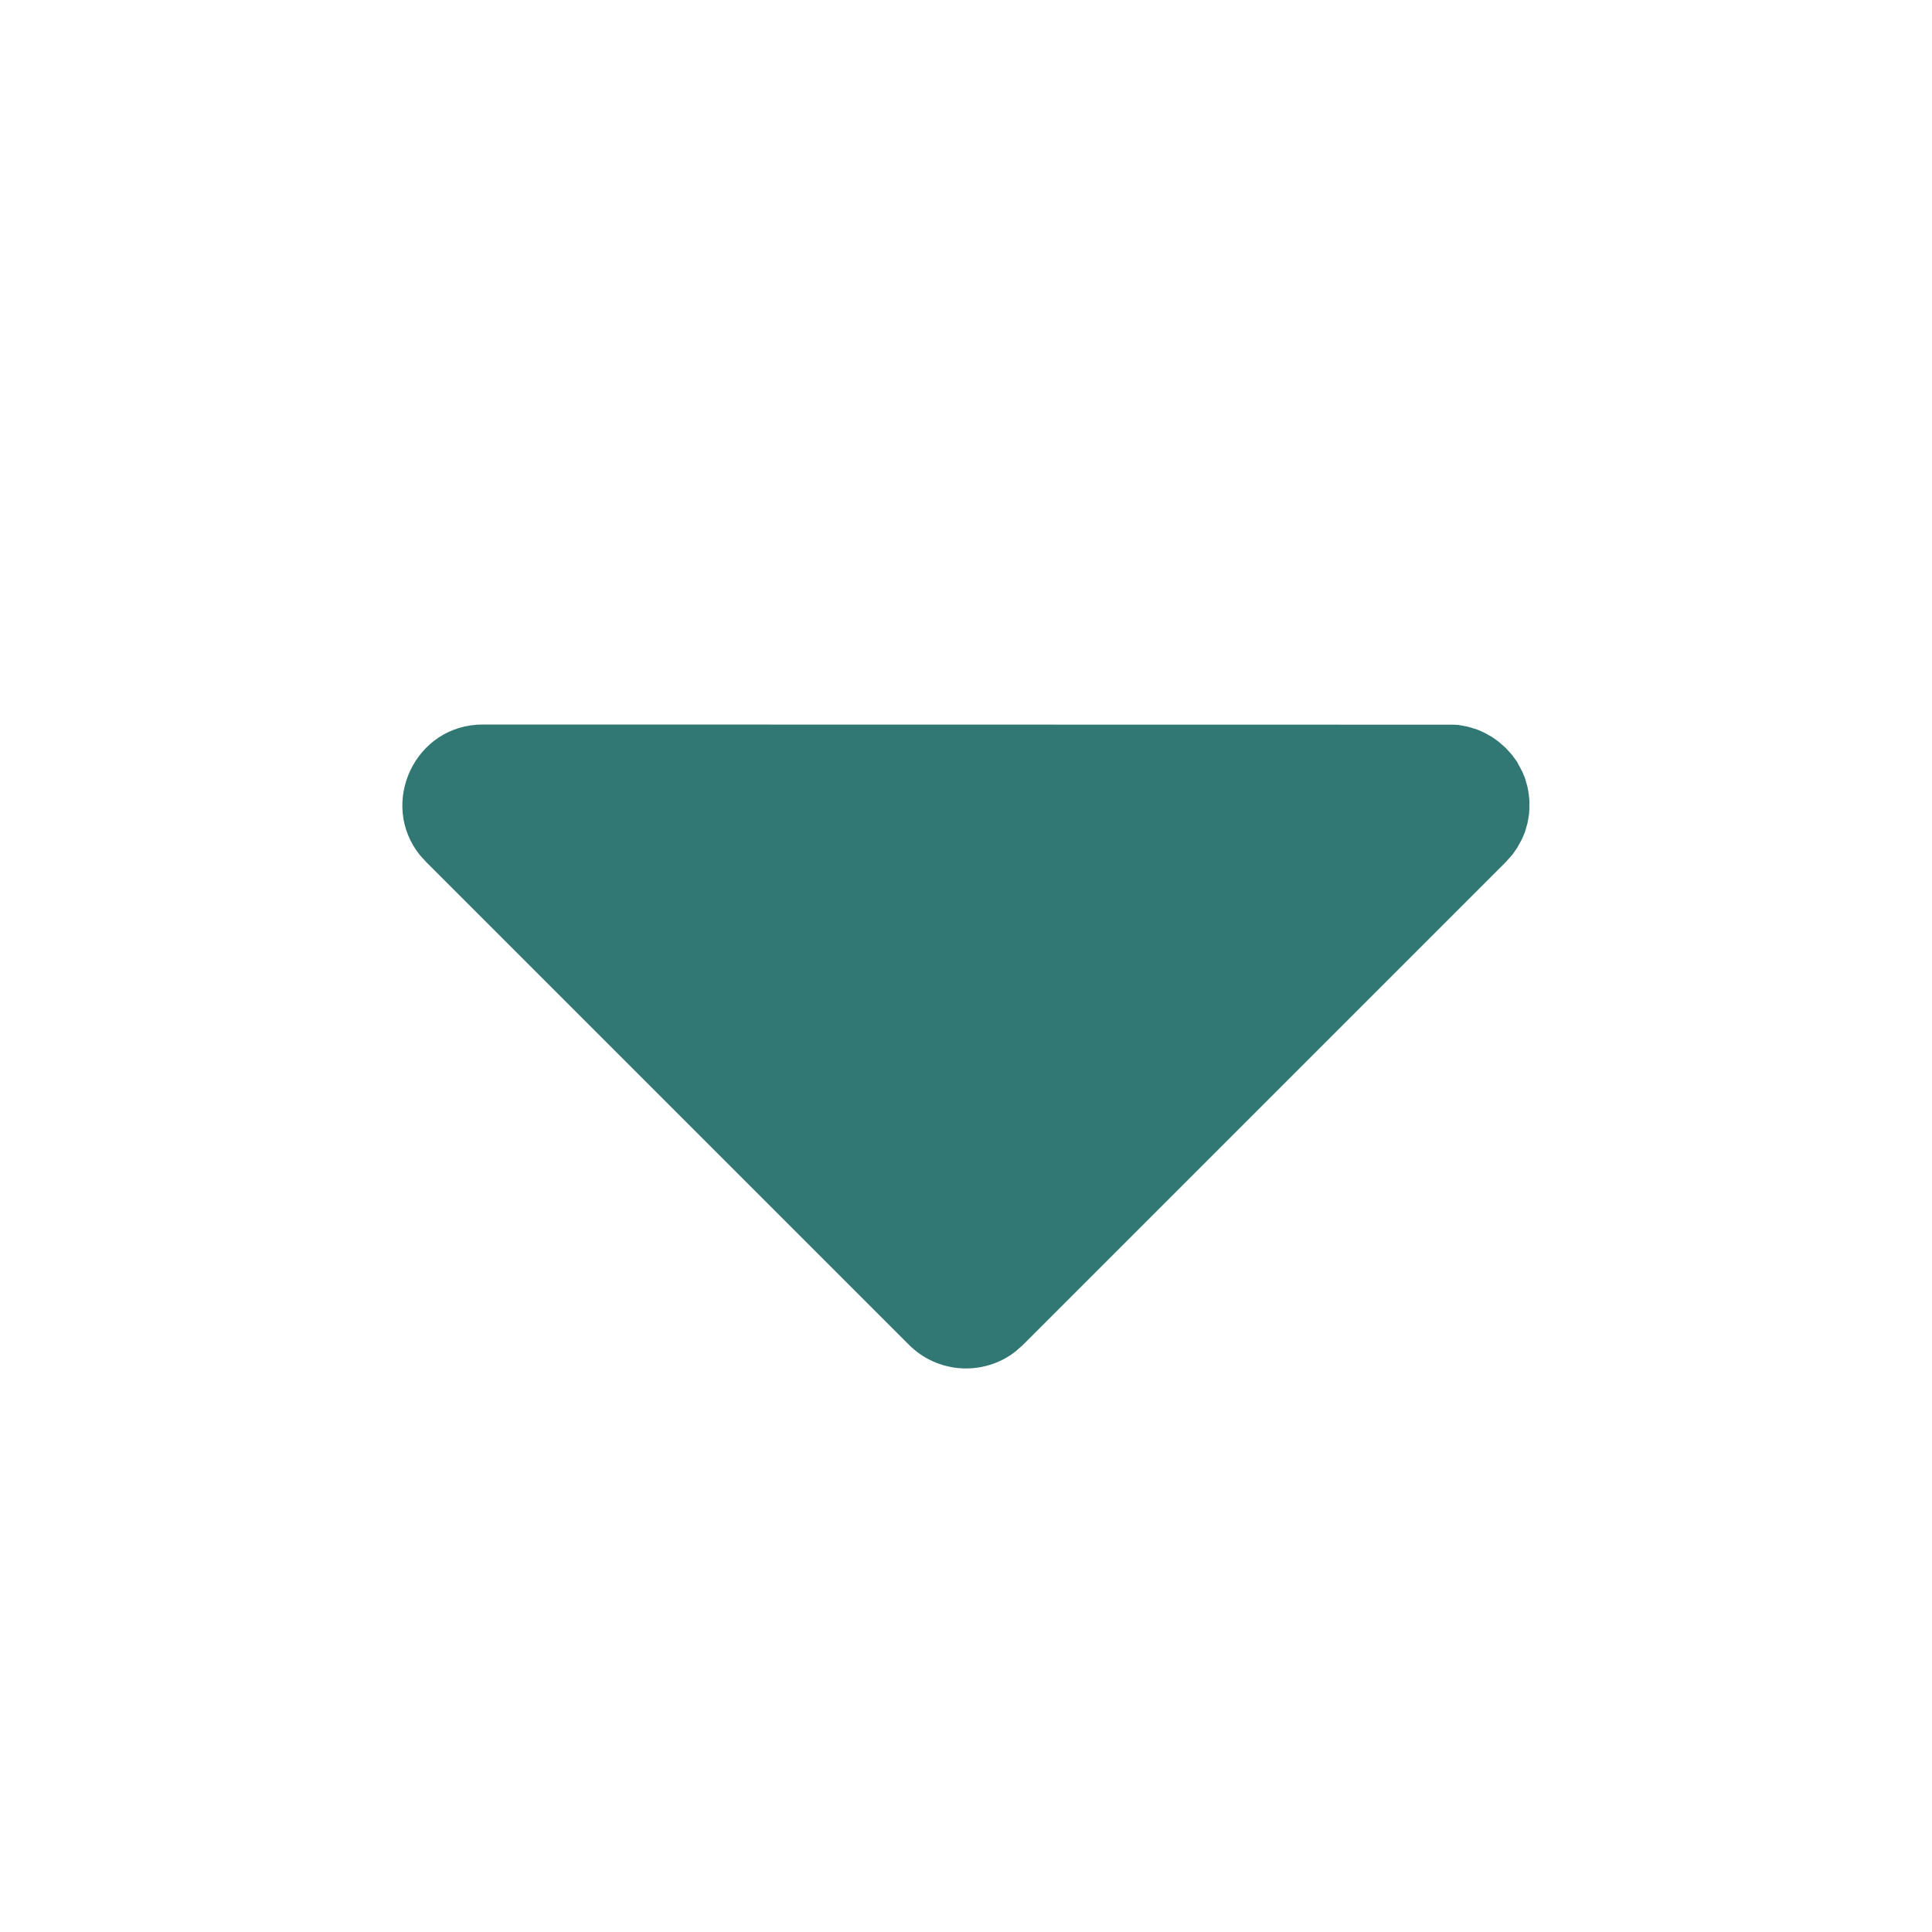 <svg width="22" height="22" viewBox="0 0 22 22" fill="none" xmlns="http://www.w3.org/2000/svg">
<g clip-path="url(#clip0_135_3575)">
<g clip-path="url(#clip1_135_3575)">
<path d="M5.5 8.25C4.719 8.25 4.311 9.154 4.782 9.738L4.852 9.815L10.352 15.315C10.51 15.473 10.72 15.567 10.943 15.581C11.165 15.595 11.386 15.528 11.562 15.391L11.648 15.315L17.148 9.815L17.224 9.729L17.274 9.658L17.323 9.57L17.339 9.537L17.364 9.476L17.393 9.377L17.402 9.328L17.411 9.273L17.415 9.221V9.113L17.41 9.059L17.402 9.004L17.393 8.957L17.364 8.858L17.339 8.796L17.275 8.675L17.215 8.593L17.148 8.519L17.062 8.443L16.991 8.393L16.904 8.344L16.87 8.328L16.809 8.303L16.71 8.274L16.662 8.265L16.607 8.255L16.554 8.252L5.5 8.25Z" fill="#317874"/>
</g>
</g>
<defs>
<clipPath id="clip0_135_3575">
<rect width="22" height="22" fill="white"/>
</clipPath>
<clipPath id="clip1_135_3575">
<rect width="22" height="22" fill="white" transform="matrix(-1 0 0 1 22 0)"/>
</clipPath>
</defs>
</svg>
